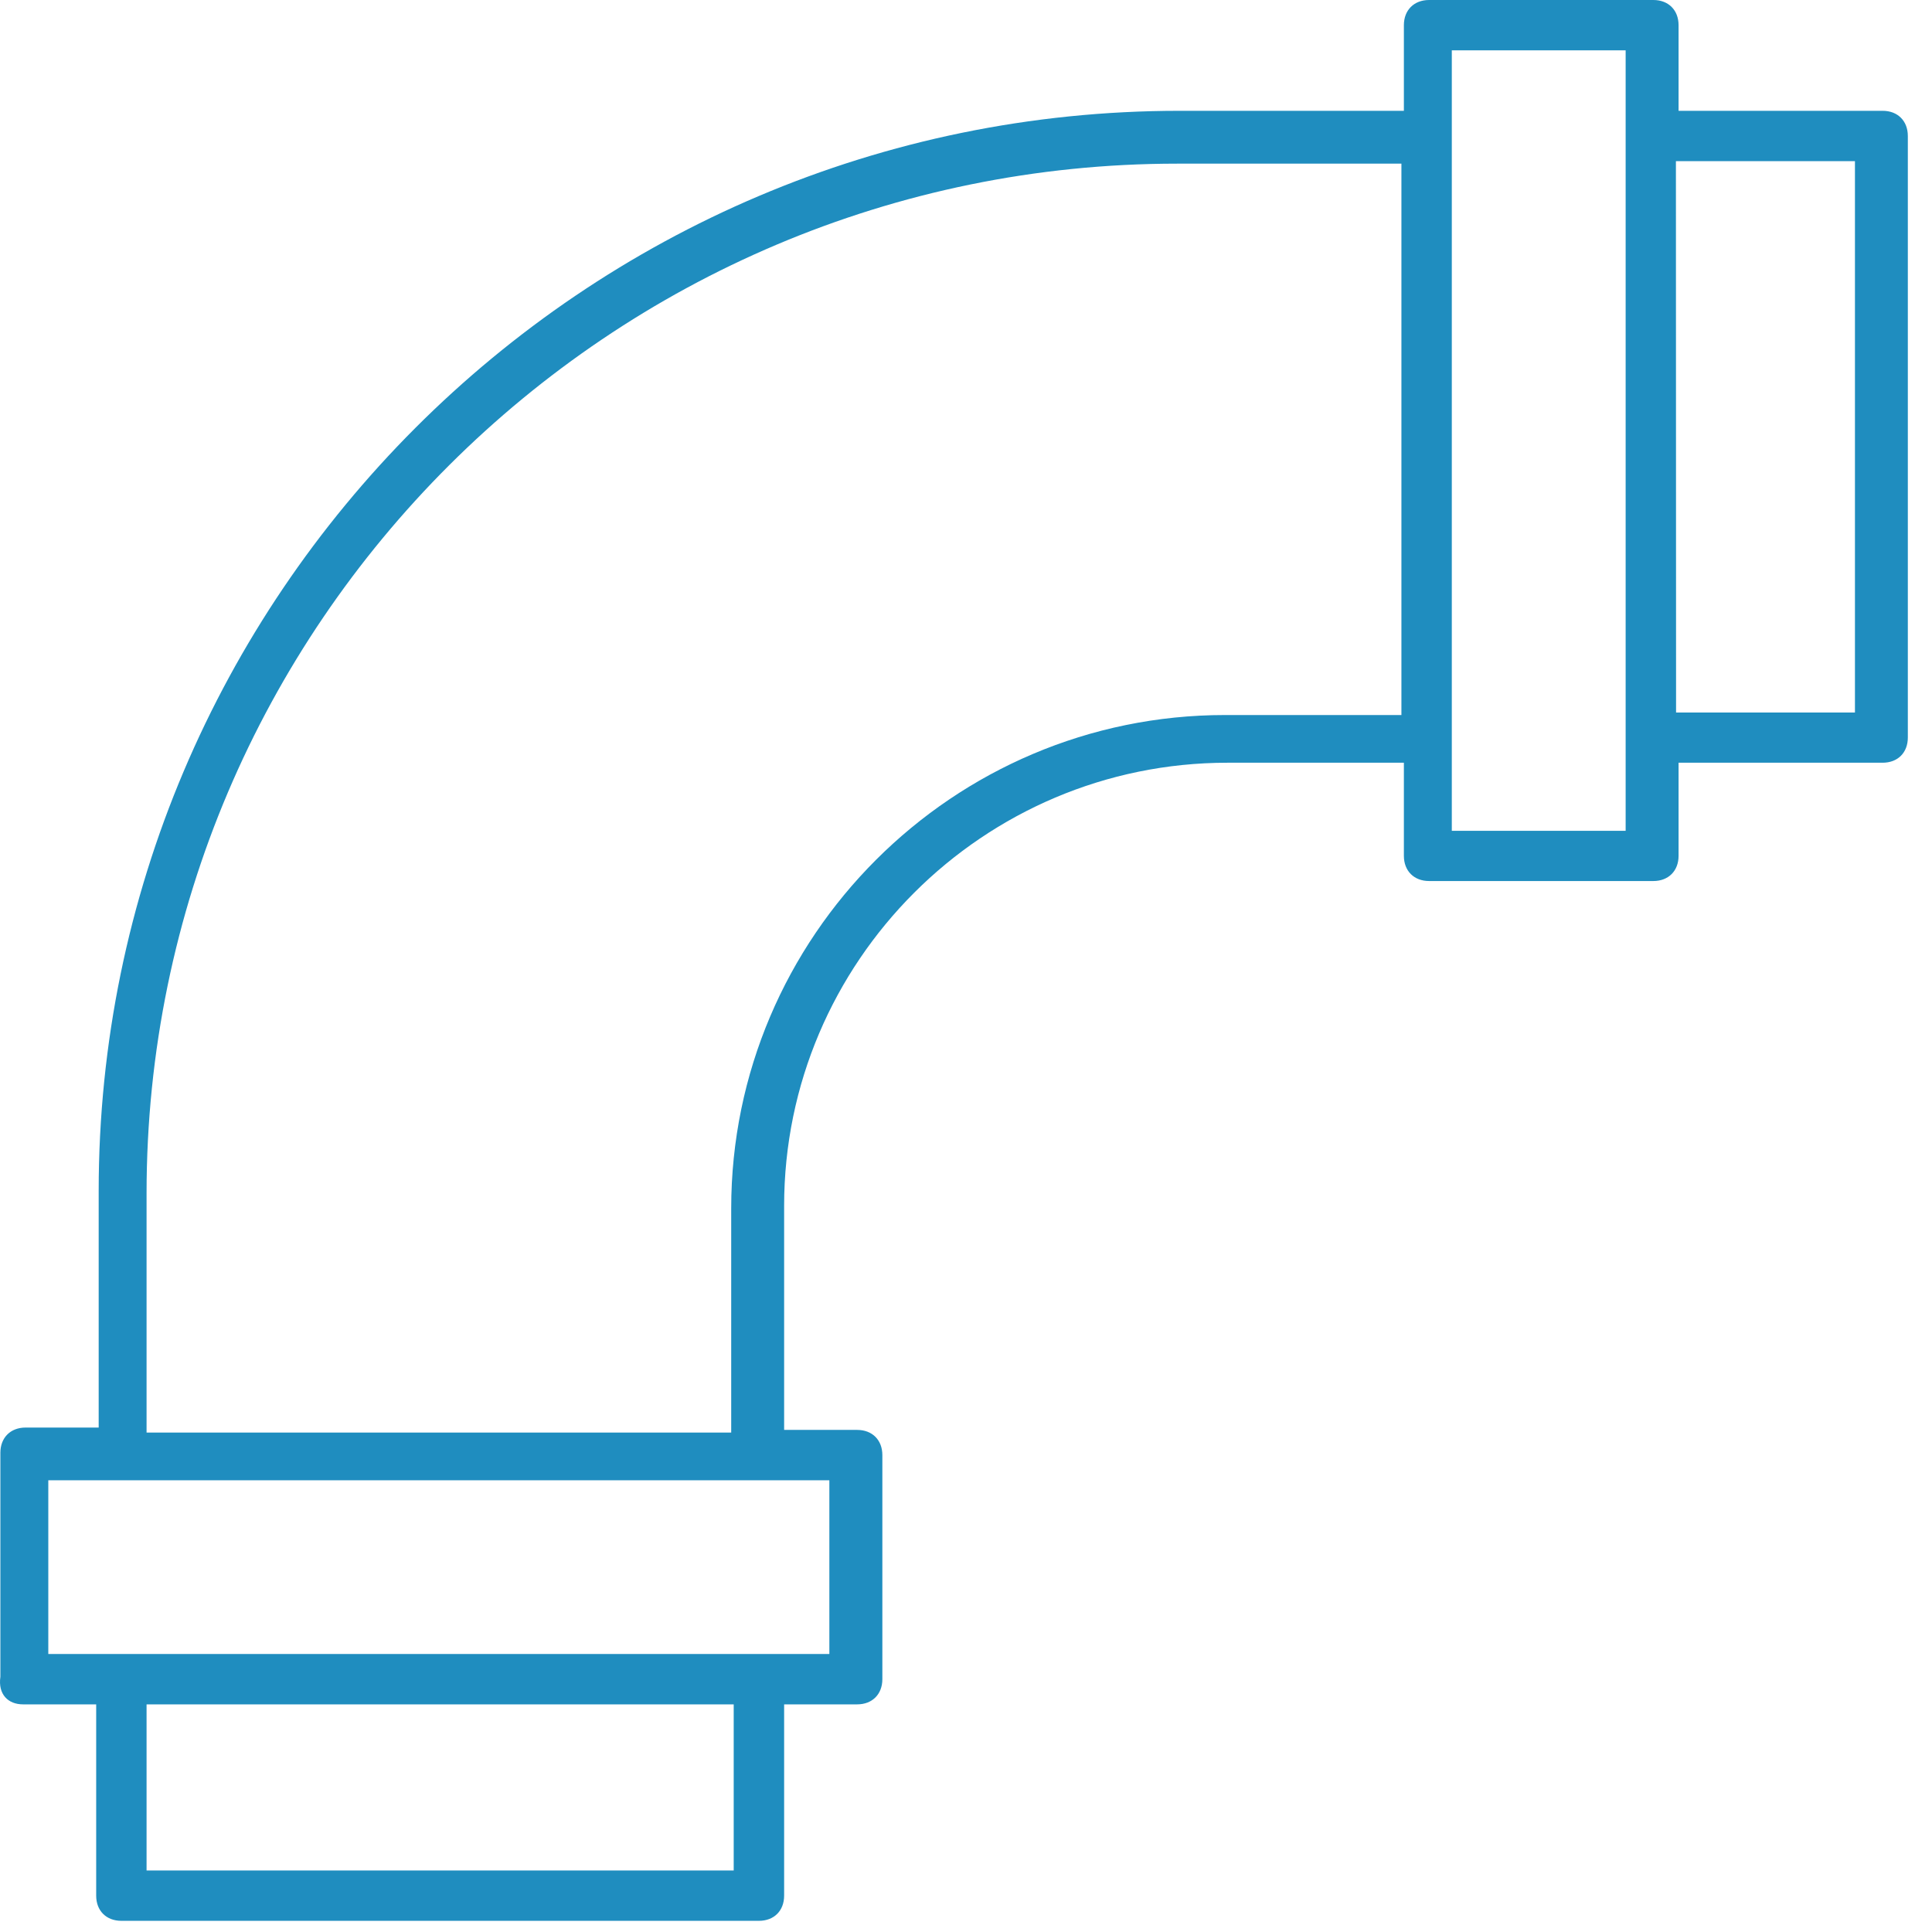 <?xml version="1.0" encoding="UTF-8"?>
<svg width="51px" height="51px" viewBox="0 0 51 51" version="1.1" xmlns="http://www.w3.org/2000/svg" xmlns:xlink="http://www.w3.org/1999/xlink">
    <!-- Generator: Sketch 45.1 (43504) - http://www.bohemiancoding.com/sketch -->
    <title>Page 1</title>
    <desc>Created with Sketch.</desc>
    <defs></defs>
    <g id="Page-1" stroke="none" stroke-width="1" fill="none" fill-rule="evenodd">
        <g id="Interior-Page" transform="translate(-95, -1457)" fill="#1F8DBF">
            <path d="M95.609,1501.991 L97.539,1501.991 L97.539,1507.041 C97.539,1507.44 97.806,1507.705 98.204,1507.705 L115.033,1507.705 C115.432,1507.705 115.699,1507.44 115.699,1507.041 L115.699,1501.991 L117.627,1501.991 C118.026,1501.991 118.292,1501.724 118.292,1501.326 L118.292,1495.411 C118.292,1495.013 118.026,1494.746 117.627,1494.746 L115.699,1494.746 L115.699,1488.831 C115.699,1482.386 120.953,1477.134 127.404,1477.134 L132.059,1477.134 L132.059,1479.592 C132.059,1479.99 132.326,1480.257 132.725,1480.257 L138.645,1480.257 C139.043,1480.257 139.31,1479.99 139.31,1479.592 L139.31,1477.134 L144.697,1477.134 C145.095,1477.134 145.362,1476.869 145.362,1476.47 L145.362,1460.59 C145.362,1460.191 145.095,1459.925 144.697,1459.925 L139.31,1459.925 L139.31,1457.665 C139.31,1457.267 139.043,1457 138.645,1457 L132.725,1457 C132.326,1457 132.059,1457.267 132.059,1457.665 L132.059,1459.925 L126.139,1459.925 C110.378,1459.925 97.605,1472.753 97.605,1488.436 L97.605,1494.684 L95.675,1494.684 C95.277,1494.684 95.01,1494.951 95.01,1495.349 L95.01,1501.264 C94.944,1501.724 95.211,1501.991 95.609,1501.991 Z M114.368,1506.376 L98.869,1506.376 L98.869,1501.991 L114.368,1501.991 L114.368,1506.376 Z M143.966,1461.254 L143.966,1475.809 L139.244,1475.809 L139.24,1461.254 L143.966,1461.254 Z M133.324,1458.329 L137.913,1458.329 L137.913,1478.931 L133.324,1478.931 L133.324,1458.329 Z M98.869,1488.502 C98.869,1473.483 111.108,1461.32 126.073,1461.32 L131.994,1461.32 L131.994,1475.875 L127.338,1475.875 C120.153,1475.875 114.302,1481.724 114.302,1488.9 L114.302,1494.816 L98.869,1494.816 L98.869,1488.502 Z M96.275,1496.075 L116.893,1496.075 L116.893,1500.662 L96.275,1500.662 L96.275,1496.075 Z" id="Page-1"></path>
        </g>
    </g>
</svg>